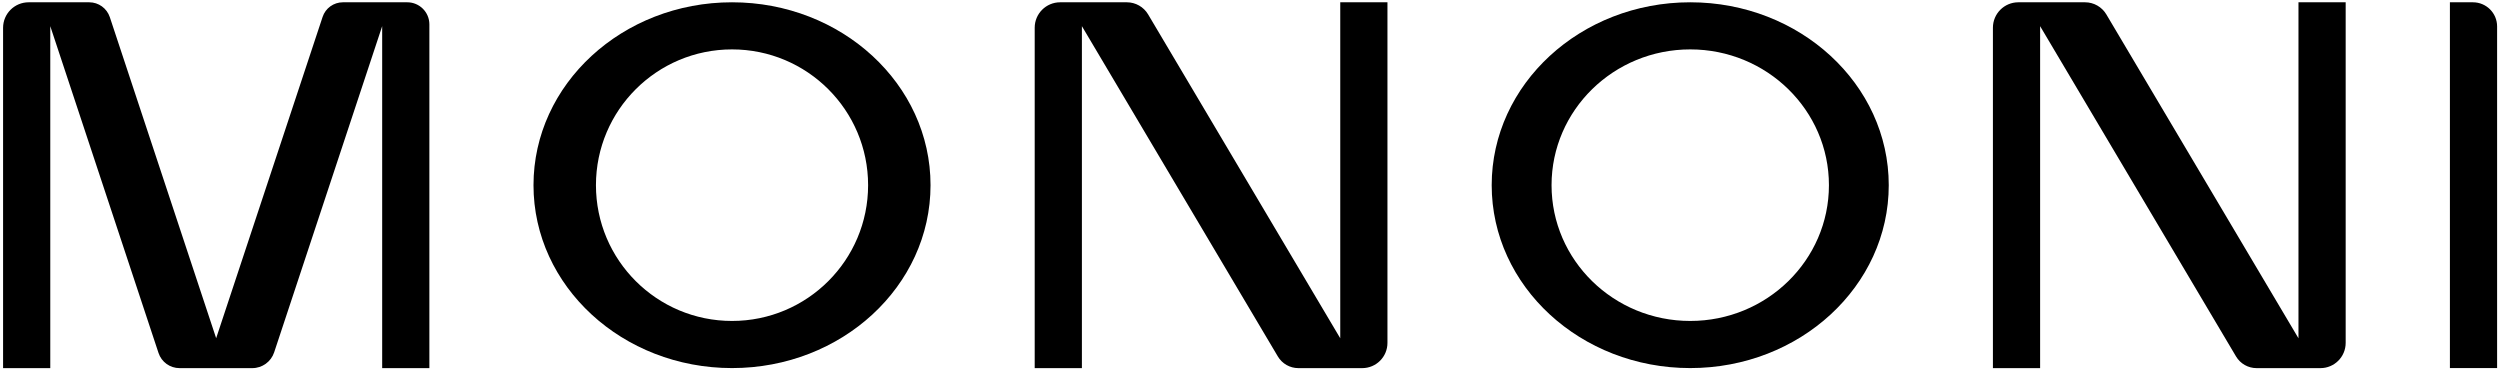 <svg xmlns="http://www.w3.org/2000/svg" viewBox="0 0 108 16" fill="none"><g clip-path="url(#clip0_556_83207)"><path d="M106.831 0.099H105.836V15.901H107.875V1.14C107.875 0.565 107.407 0.099 106.831 0.099Z" fill="black"></path><path d="M31.624 13.865C28.377 13.865 25.745 11.239 25.745 8C25.745 4.761 28.377 2.134 31.624 2.134C34.871 2.134 37.502 4.761 37.502 8C37.502 11.239 34.871 13.865 31.624 13.865ZM31.624 0.099C26.887 0.099 23.047 3.636 23.047 8C23.047 12.364 26.887 15.901 31.624 15.901C36.361 15.901 40.199 12.364 40.199 8C40.201 3.636 36.361 0.099 31.624 0.099Z" fill="black"></path><path d="M73.018 13.865C69.709 13.865 67.027 11.239 67.027 8C67.027 4.761 69.709 2.134 73.018 2.134C76.326 2.134 79.01 4.761 79.01 8C79.01 11.239 76.326 13.865 73.018 13.865ZM73.018 0.099C68.281 0.099 64.441 3.636 64.441 8C64.441 12.364 68.281 15.901 73.018 15.901C77.754 15.901 81.594 12.364 81.594 8C81.594 3.636 77.754 0.099 73.018 0.099Z" fill="black"></path><path d="M17.595 0.099H16.849H16.508H14.813C14.415 0.099 14.06 0.354 13.936 0.732L9.338 14.611L4.744 0.74C4.616 0.357 4.259 0.099 3.855 0.099H2.17H1.829H1.237C0.627 0.099 0.133 0.592 0.133 1.202V15.903H2.172V1.13L6.848 15.248C6.977 15.639 7.344 15.903 7.756 15.903H8.914H9.769H10.899C11.328 15.903 11.71 15.627 11.844 15.22L16.51 1.13V15.903H18.549V1.048C18.546 0.524 18.12 0.099 17.595 0.099Z" fill="black"></path><path d="M57.899 14.614L49.598 0.621C49.406 0.298 49.057 0.099 48.68 0.099H46.738H46.127H45.798C45.191 0.099 44.699 0.591 44.699 1.197V15.903H46.738V1.13L55.203 15.399C55.389 15.712 55.726 15.903 56.089 15.903H57.899H58.663H58.848C59.45 15.903 59.938 15.416 59.938 14.813V0.099H57.899V14.614Z" fill="black"></path><path d="M99.294 14.614L90.993 0.621C90.8 0.298 90.451 0.099 90.075 0.099H88.133H87.521H87.192C86.586 0.099 86.094 0.591 86.094 1.197V15.903H88.133V1.13L96.597 15.399C96.783 15.712 97.12 15.903 97.483 15.903H99.294H100.057H100.243C100.844 15.903 101.333 15.416 101.333 14.813V0.099H99.294V14.614Z" fill="black"></path></g><defs><clipPath id="clip0_556_83207"><rect width="108" height="16" fill="white"></rect></clipPath></defs></svg>